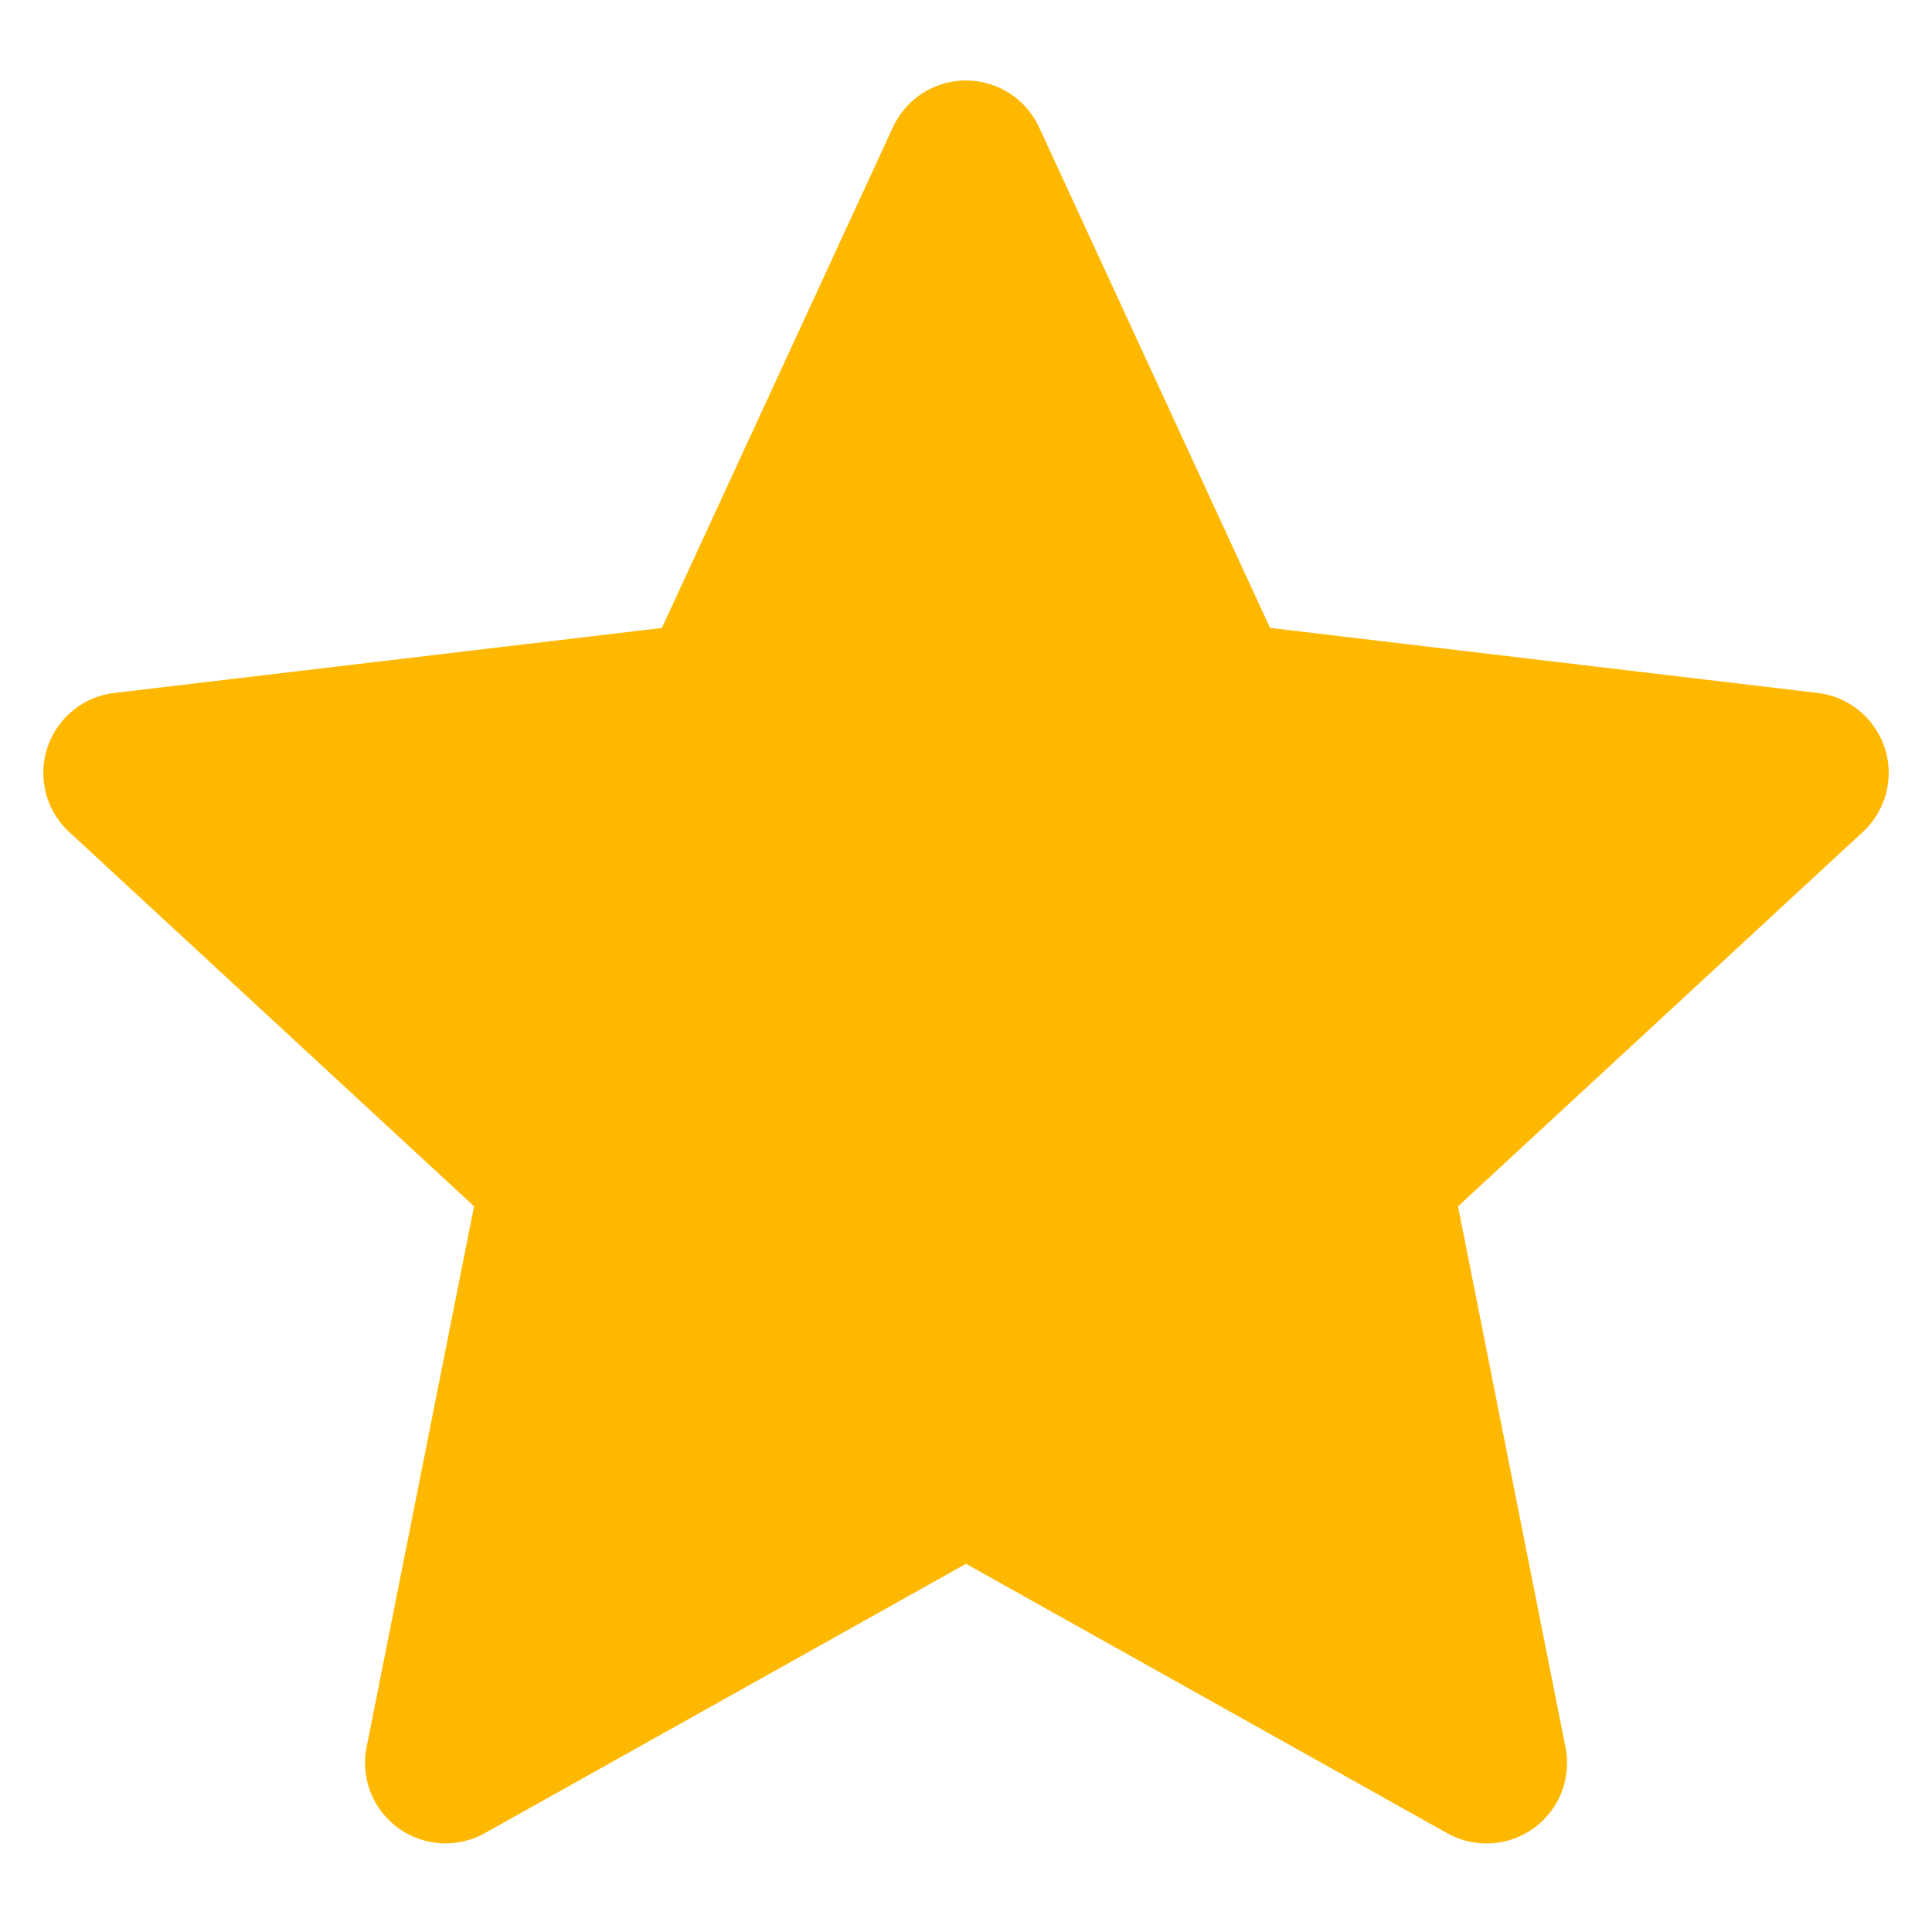 <svg xmlns="http://www.w3.org/2000/svg" width="96" height="96" viewBox="0 0 24 24"><path fill="#FFB800" fill-rule="evenodd" d="M12.908 1.581a1 1 0 0 0-1.816 0l-2.87 6.22l-6.801.807a1 1 0 0 0-.562 1.727l5.03 4.65l-1.335 6.72a1 1 0 0 0 1.469 1.067L12 19.426l5.977 3.346a1 1 0 0 0 1.47-1.068l-1.335-6.718l5.029-4.651a1 1 0 0 0-.562-1.727L15.777 7.8z" clip-rule="evenodd"/></svg>